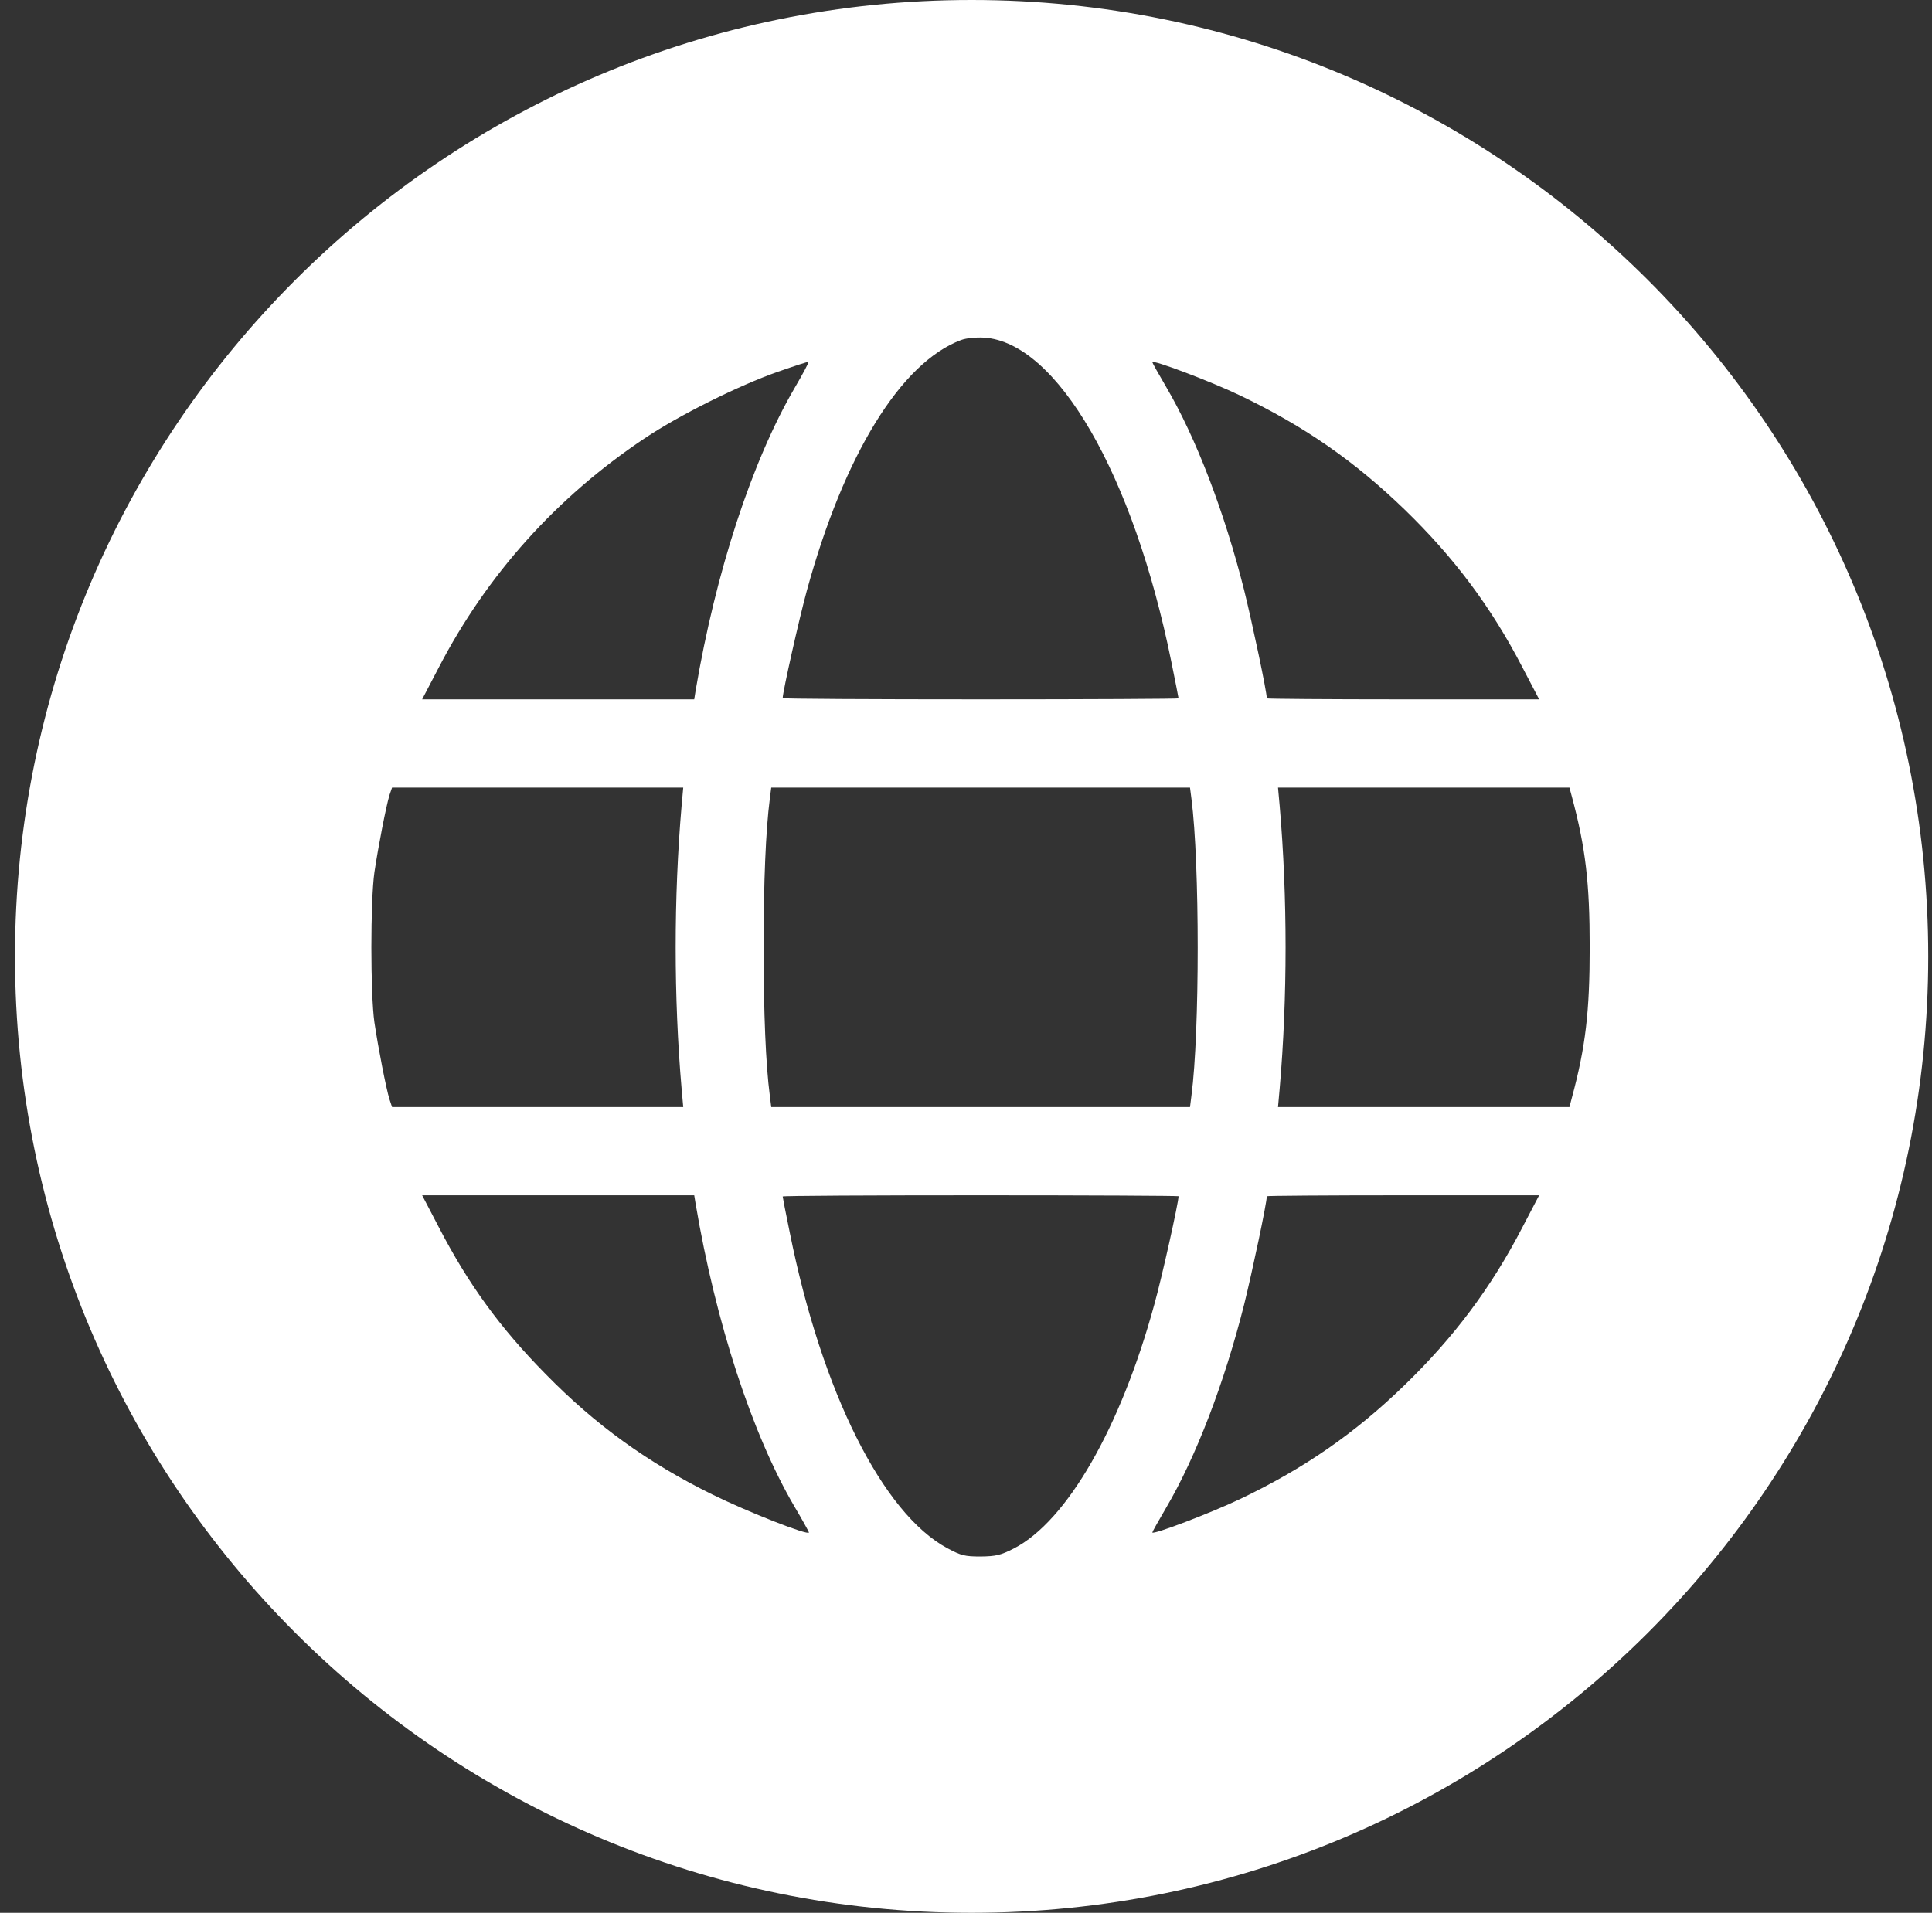 <?xml version="1.0" encoding="UTF-8"?> <svg xmlns="http://www.w3.org/2000/svg" width="103" height="102" viewBox="0 0 103 102" fill="none"><rect x="0" y="0" width="103" height="102" fill="#333333" stroke="none"/> <path fill-rule="evenodd" clip-rule="evenodd" d="M51.799 102C79.965 102 102.799 79.166 102.799 51C102.799 22.834 79.965 0 51.799 0C23.632 0 0.799 22.834 0.799 51C0.799 79.166 23.632 102 51.799 102ZM43.011 31.509C44.995 24.262 48.021 19.341 51.237 18.134C51.517 18.032 52.013 17.981 52.471 18.006C56.348 18.261 60.417 25.292 62.438 35.247C62.654 36.315 62.832 37.205 62.832 37.243C62.832 37.268 58.09 37.294 52.28 37.294C46.482 37.294 41.727 37.268 41.727 37.23C41.727 36.899 42.605 32.996 43.011 31.509ZM41.474 19.825C39.402 20.549 36.185 22.151 34.354 23.384C29.675 26.512 25.963 30.644 23.395 35.59L22.505 37.294H29.765H37.011L37.088 36.81C38.156 30.504 40.088 24.592 42.364 20.689C42.796 19.952 43.127 19.329 43.101 19.303C43.076 19.278 42.351 19.52 41.474 19.825ZM62.159 20.613C61.765 19.939 61.434 19.354 61.434 19.316C61.434 19.163 64.536 20.333 66.1 21.083C69.546 22.736 72.203 24.58 74.898 27.186C77.53 29.741 79.501 32.373 81.166 35.59L82.056 37.294H74.796C70.804 37.294 67.537 37.268 67.537 37.243C67.537 36.887 66.774 33.276 66.329 31.471C65.274 27.288 63.761 23.334 62.159 20.613ZM20.762 42.404C20.584 42.989 20.164 45.151 19.961 46.511C19.745 48.011 19.745 53.021 19.961 54.521C20.164 55.881 20.584 58.043 20.762 58.615L20.902 59.034H28.657H36.425L36.337 58.043C35.917 53.186 35.917 47.846 36.337 42.977L36.425 41.998H28.657H20.902L20.762 42.404ZM40.71 50.516C40.71 47.02 40.824 44.273 41.041 42.595L41.117 41.998H52.28H63.442L63.519 42.595C63.964 46.041 63.964 55.042 63.519 58.424L63.442 59.034H52.28H41.117L41.041 58.424C40.824 56.758 40.71 54.012 40.71 50.516ZM68.223 42.977C68.642 47.846 68.642 53.186 68.223 58.043L68.134 59.034H75.902H83.67L83.797 58.551C84.535 55.818 84.751 53.936 84.751 50.516C84.751 47.096 84.535 45.214 83.797 42.468L83.67 41.998H75.902H68.134L68.223 42.977ZM29.065 73.248C26.65 70.795 24.971 68.481 23.395 65.442L22.505 63.738H29.765H37.011L37.088 64.209C38.156 70.515 40.088 76.465 42.351 80.33C42.783 81.055 43.127 81.691 43.127 81.716C43.127 81.907 39.859 80.623 37.978 79.694C34.52 77.991 31.735 75.982 29.065 73.248ZM41.727 63.802C41.727 63.84 41.893 64.705 42.109 65.747C43.812 74.215 47.054 80.699 50.5 82.555C51.237 82.949 51.428 83 52.28 83C53.106 82.987 53.335 82.936 54.06 82.568C56.882 81.106 59.743 76.135 61.536 69.574C61.943 68.125 62.832 64.12 62.832 63.789C62.832 63.764 58.09 63.739 52.28 63.739C46.482 63.739 41.727 63.764 41.727 63.802ZM66.329 69.561C66.774 67.756 67.537 64.145 67.537 63.789C67.537 63.764 70.804 63.739 74.796 63.739H82.056L81.166 65.442C79.501 68.659 77.53 71.29 74.898 73.846C72.228 76.44 69.52 78.309 66.113 79.936C64.536 80.686 61.434 81.868 61.434 81.716C61.434 81.678 61.765 81.093 62.159 80.419C63.761 77.698 65.274 73.744 66.329 69.561Z" fill="white"></path> </svg> 